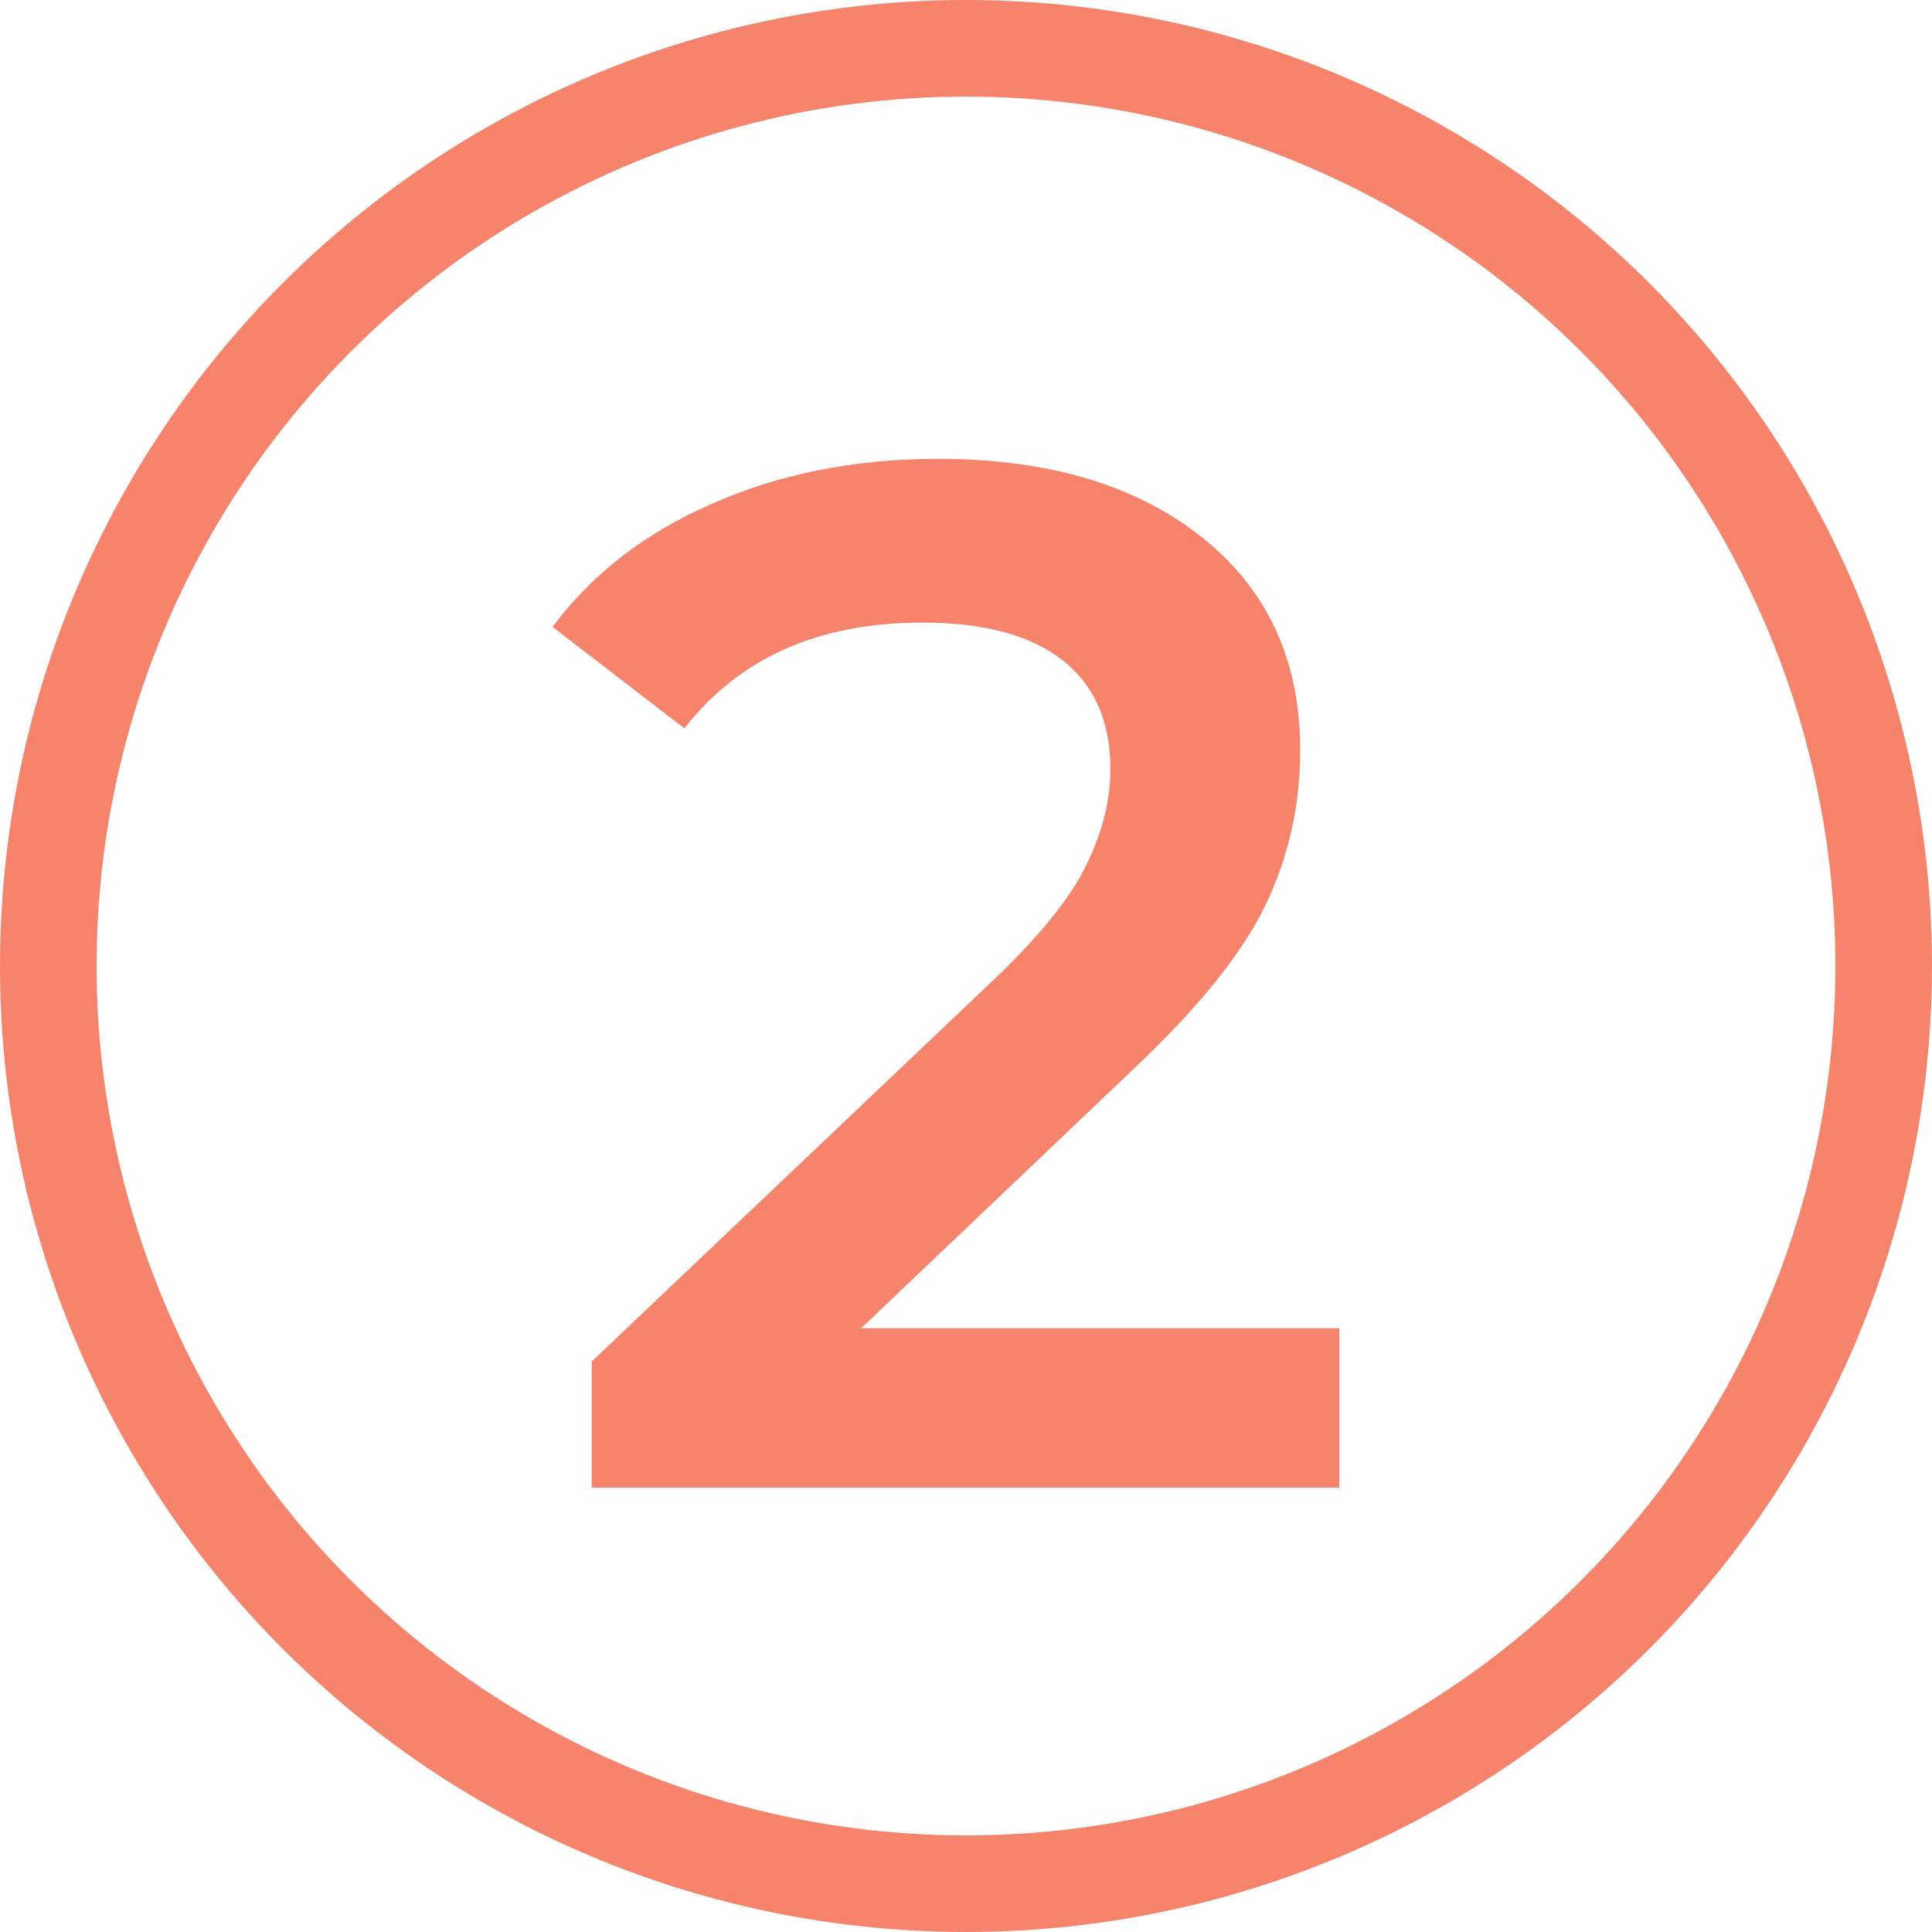 <?xml version="1.0" encoding="UTF-8"?> <svg xmlns="http://www.w3.org/2000/svg" width="200" height="200" viewBox="0 0 200 200" fill="none"> <circle r="95" transform="matrix(-1 0 0 1 100 100)" stroke="#F6836B" stroke-width="10"></circle> <path d="M138.65 137.5V154H61.25V140.95L102.95 101.35C107.65 96.85 110.8 92.95 112.4 89.65C114.1 86.25 114.95 82.9 114.95 79.6C114.95 74.7 113.3 70.95 110 68.35C106.7 65.75 101.85 64.45 95.45 64.45C84.75 64.45 76.55 68.1 70.85 75.4L57.2 64.9C61.3 59.4 66.8 55.15 73.7 52.15C80.7 49.05 88.5 47.5 97.1 47.5C108.5 47.5 117.6 50.2 124.4 55.6C131.2 61 134.6 68.35 134.6 77.65C134.6 83.35 133.4 88.7 131 93.7C128.6 98.7 124 104.4 117.2 110.8L89.15 137.5H138.65Z" fill="#F6836B"></path> </svg> 
